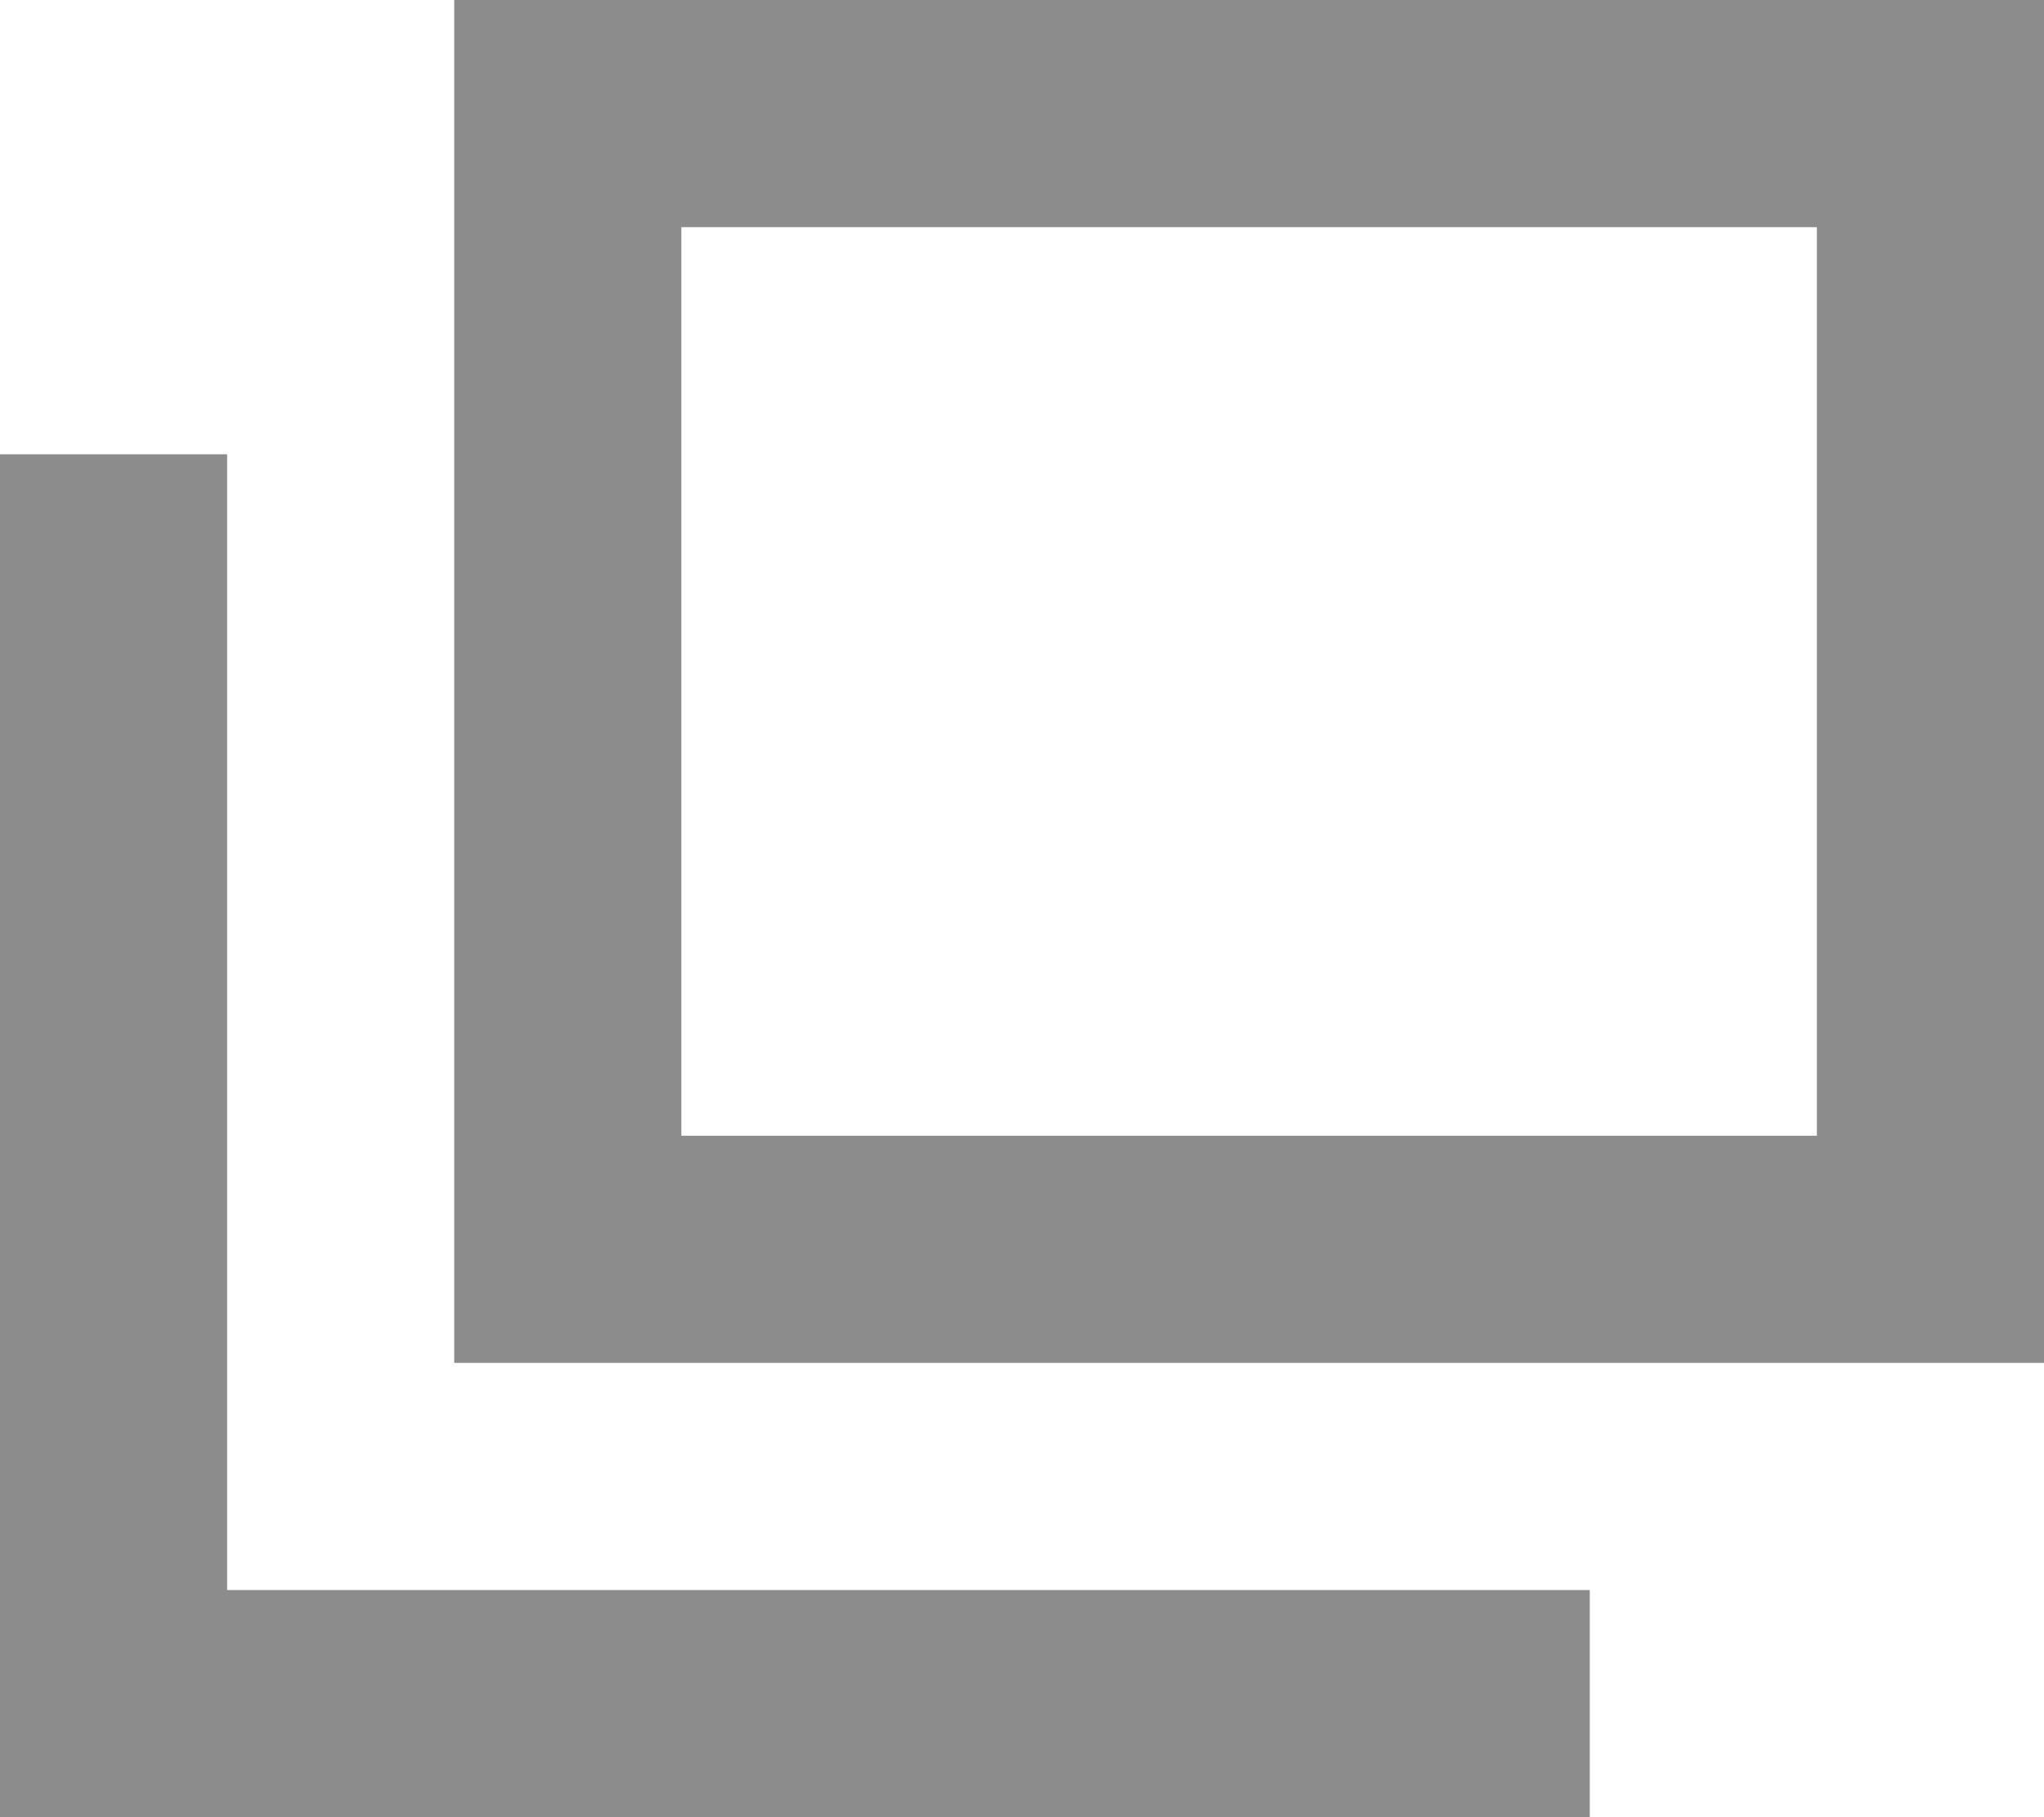 <svg xmlns="http://www.w3.org/2000/svg" viewBox="0 0 9 8">
  <defs>
    <style>
      .cls-1 {
        fill: #8c8c8c;
        fill-rule: evenodd;
      }
    </style>
  </defs>
  <path id="icon-blank.svg" class="cls-1" d="M833,1785v-1h6v1h-6Zm5,0h1v5h-1v-5Zm0,4v1h-6v-1h6Zm-5,0h-1v-5h1v5Zm-3-3h1v6h-1v-6Zm1,6v-1h6v1h-6Z" transform="translate(-830 -1784)"/>
</svg>
